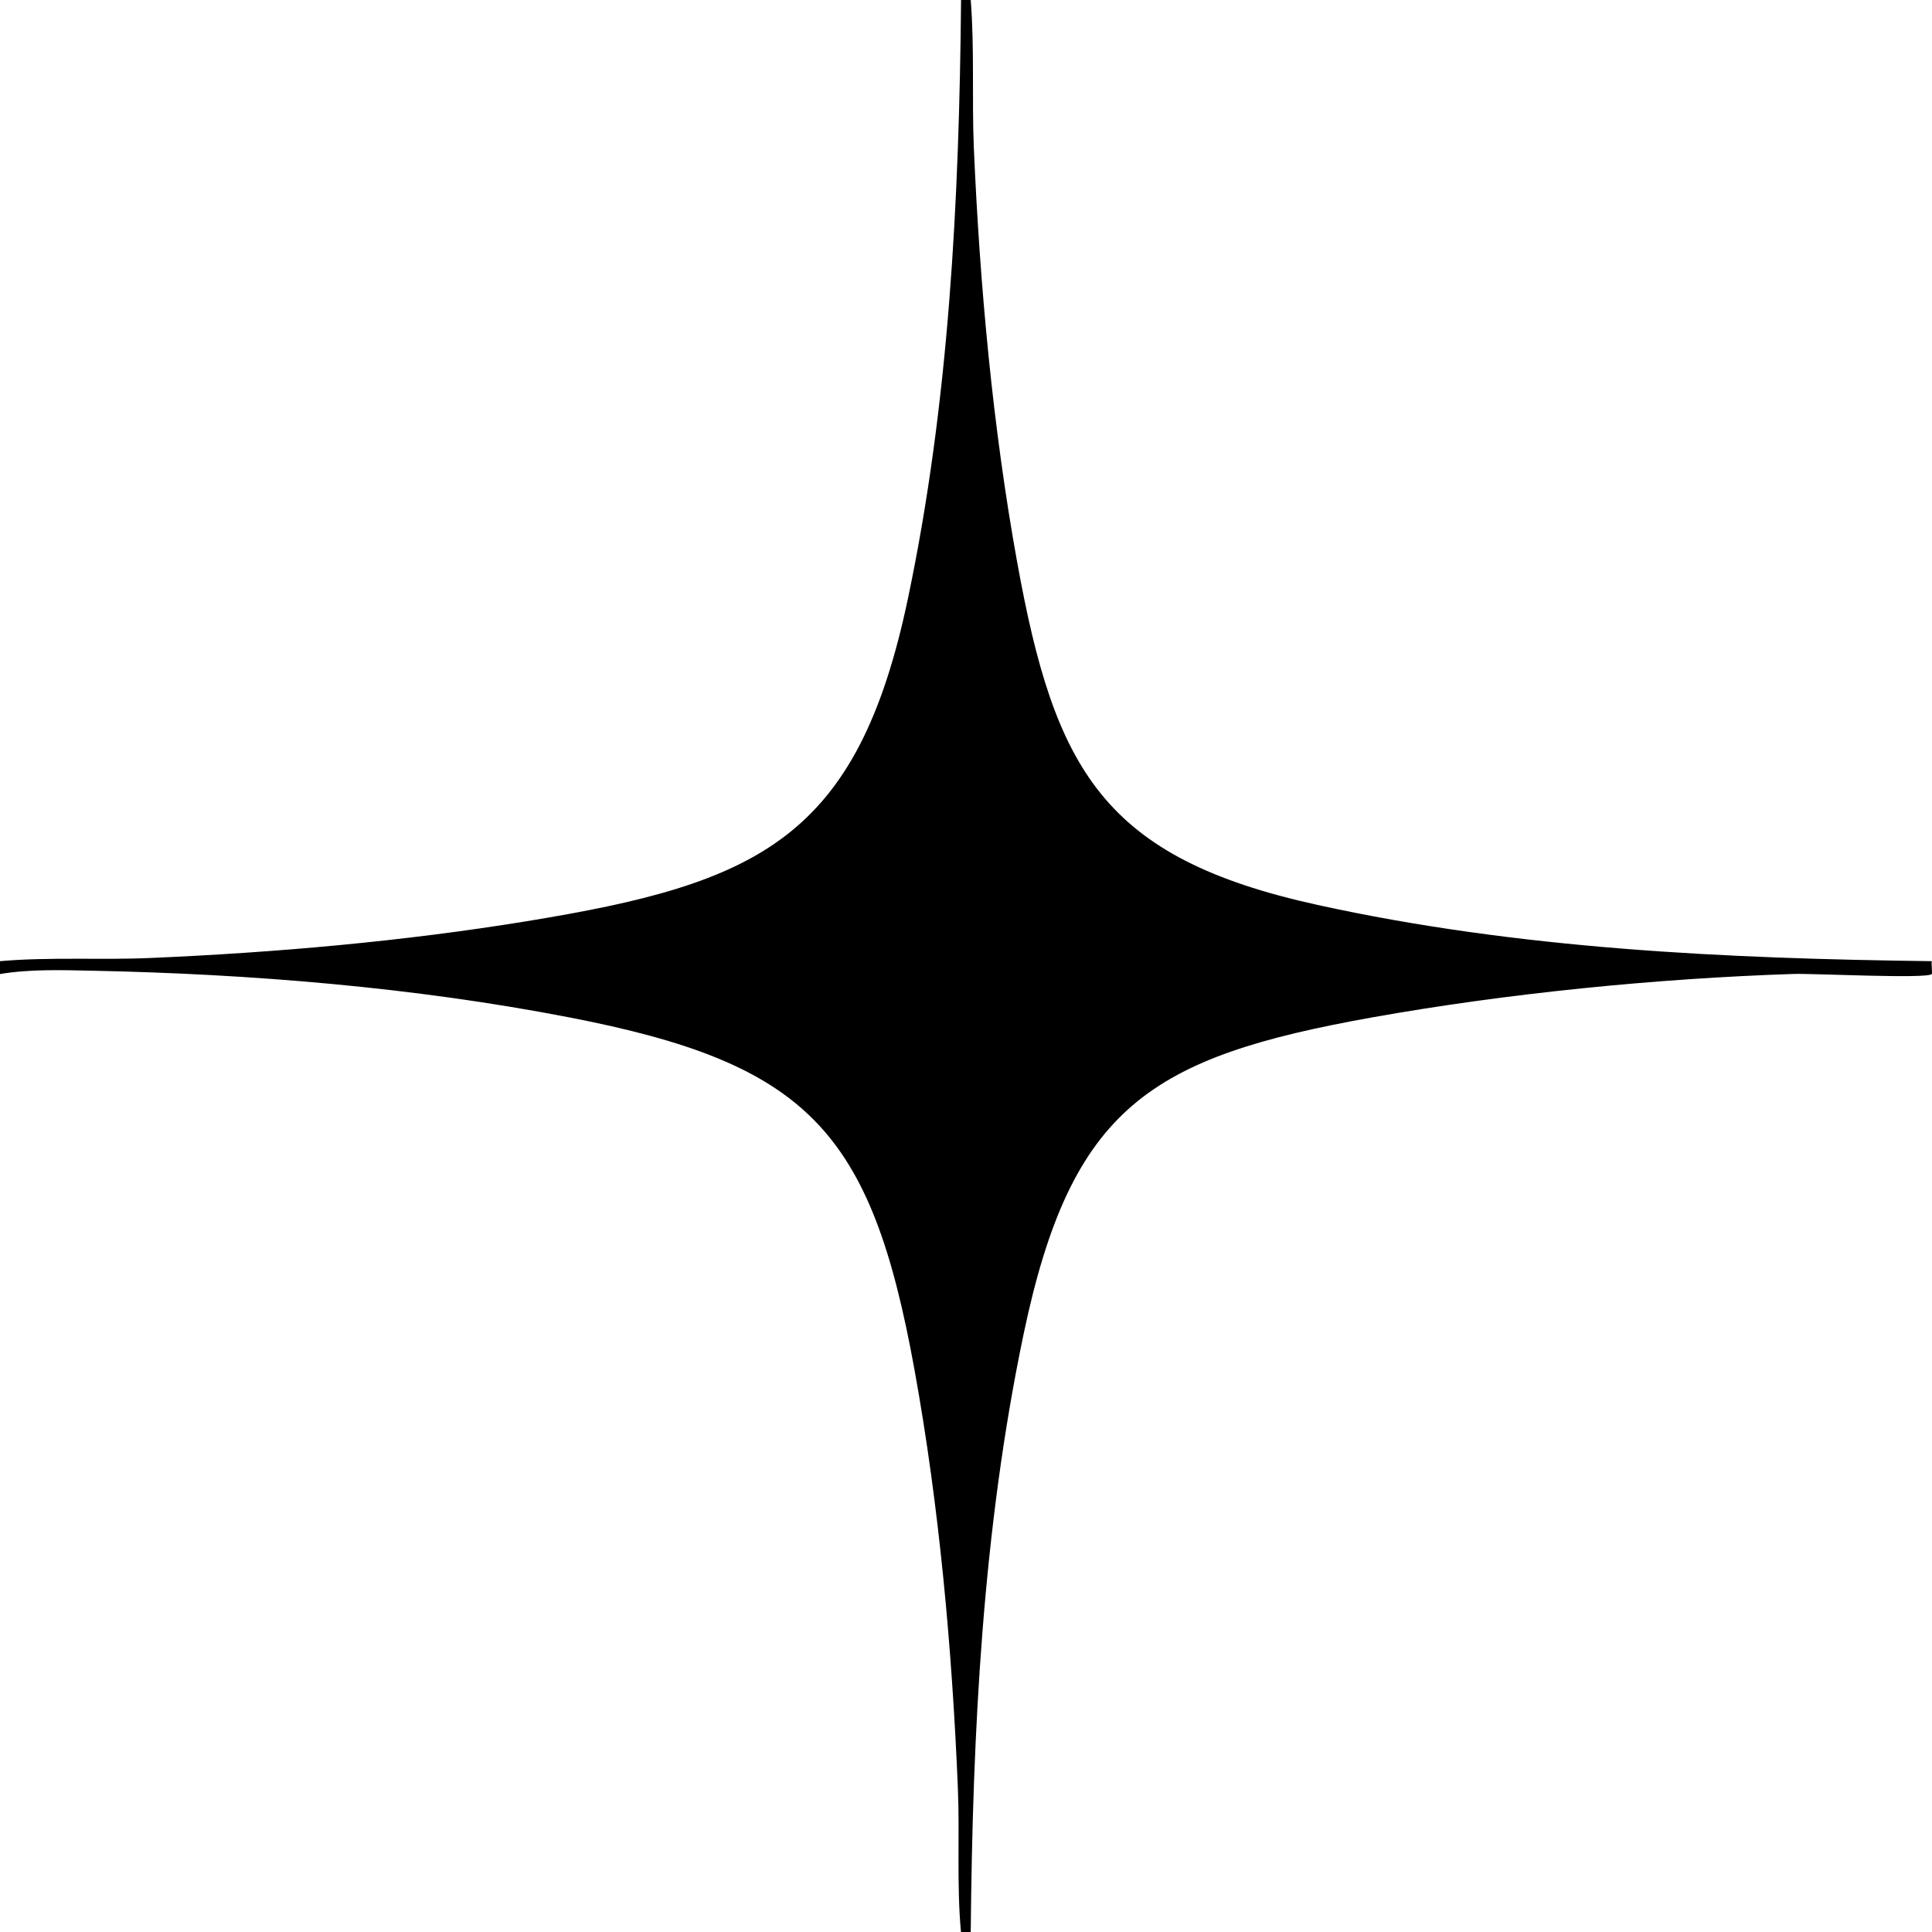 <?xml version="1.0" encoding="UTF-8"?> <svg xmlns="http://www.w3.org/2000/svg" width="18" height="18" viewBox="0 0 18 18" fill="none"><path d="M9.044 0C9.08 0.457 9.054 0.92 9.073 1.378C9.129 2.661 9.248 3.974 9.477 5.239C9.827 7.172 10.275 7.992 12.275 8.431C14.15 8.843 16.08 8.931 17.998 8.955C17.992 8.984 18.005 9.068 17.998 9.075C17.953 9.122 16.889 9.068 16.711 9.074C15.437 9.116 14.045 9.254 12.789 9.478C10.72 9.848 9.982 10.308 9.537 12.428C9.154 14.255 9.062 16.134 9.044 18H8.953C8.912 17.553 8.943 17.101 8.924 16.652C8.87 15.359 8.751 14.036 8.52 12.761C8.116 10.533 7.528 9.909 5.3 9.478C3.855 9.198 2.331 9.074 0.863 9.044C0.581 9.038 0.275 9.028 0 9.075V8.955C0.467 8.914 0.939 8.946 1.408 8.925C2.57 8.875 3.759 8.77 4.906 8.583C7.064 8.231 7.989 7.819 8.46 5.572C8.843 3.749 8.937 1.862 8.954 0H9.044Z" fill="black"></path></svg> 